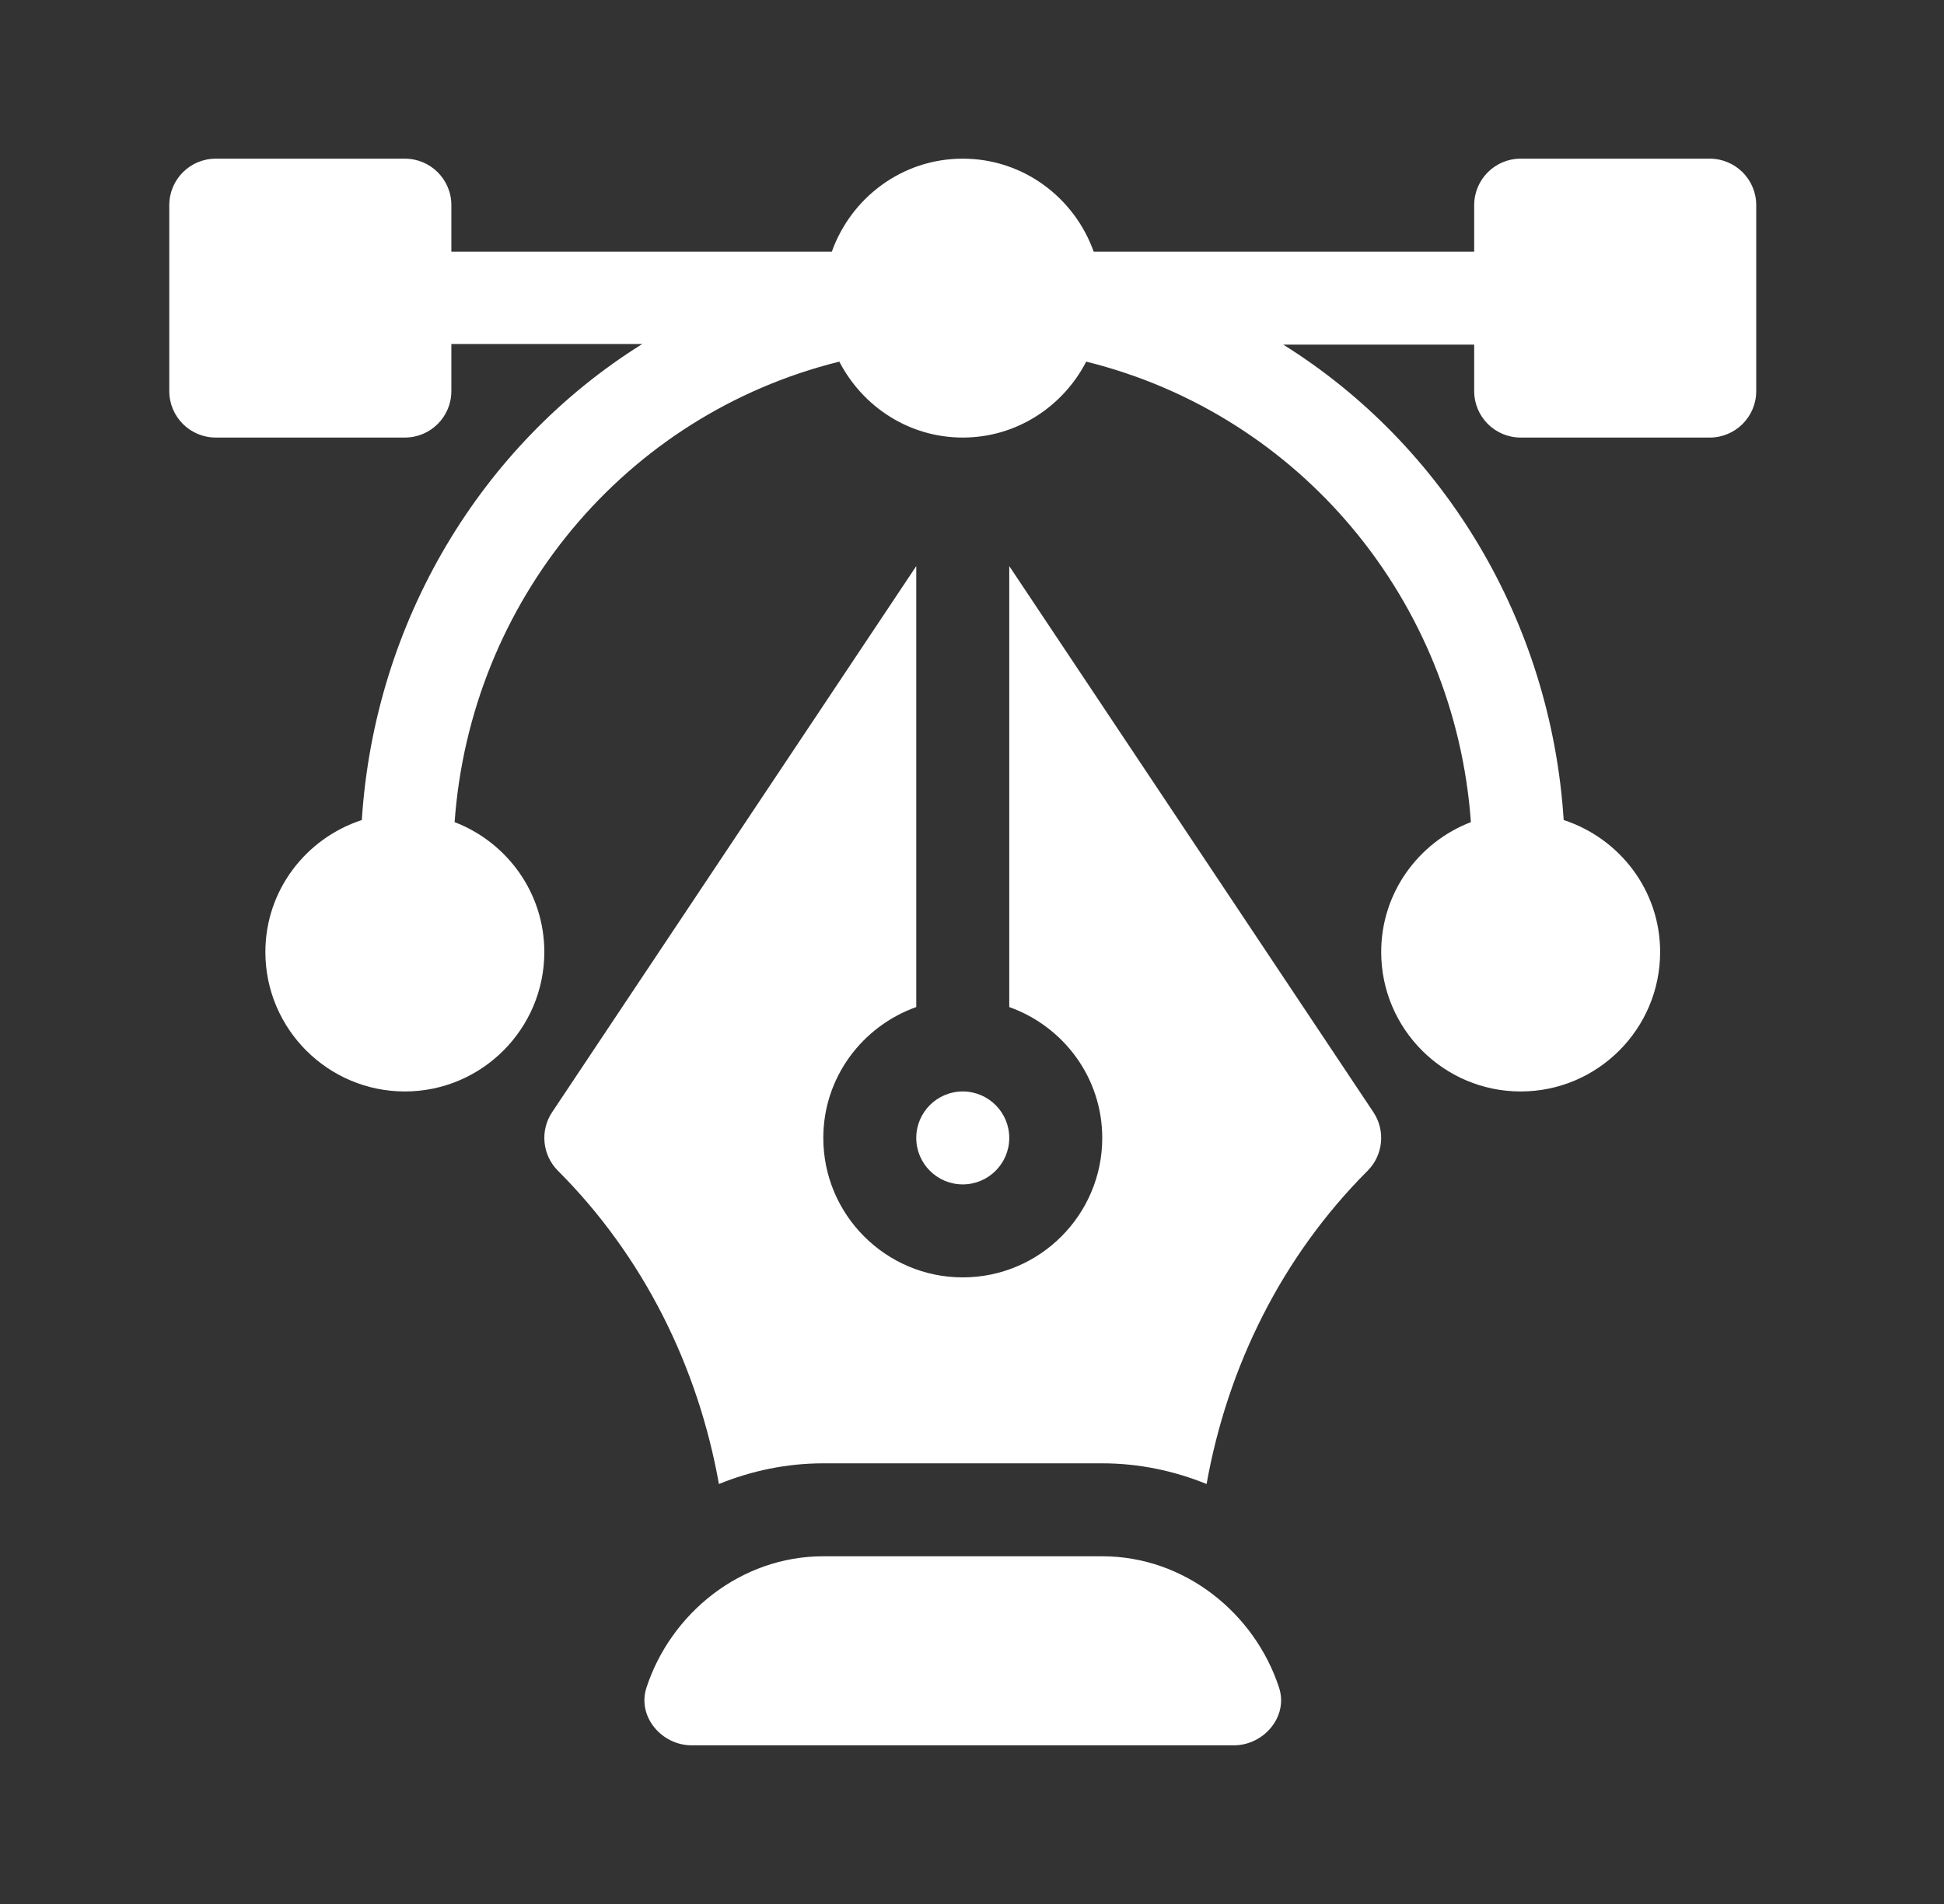 <svg width="49" height="48" viewBox="0 0 49 48" fill="none" xmlns="http://www.w3.org/2000/svg">
<rect x="0" y="0" width="49" height="48" fill="#333333" stroke="none"/>
<path d="M43.095 4H38.33C37.682 4 37.158 4.524 37.158 5.172V6.344H27.567C27.081 4.983 25.793 4 24.267 4C22.741 4 21.453 4.983 20.967 6.344H11.377V5.172C11.377 4.524 10.852 4 10.205 4H5.439C4.791 4 4.267 4.524 4.267 5.172V9.859C4.267 10.507 4.791 11.031 5.439 11.031H10.205C10.852 11.031 11.377 10.507 11.377 9.859V8.672H16.189C12.122 11.213 9.441 15.675 9.12 20.673C7.714 21.133 6.689 22.442 6.689 24C6.689 25.939 8.266 27.516 10.205 27.516C12.143 27.516 13.72 25.939 13.72 24C13.72 22.505 12.778 21.233 11.459 20.726C11.859 15.154 15.747 10.457 21.156 9.117C21.741 10.248 22.908 11.031 24.267 11.031C25.626 11.031 26.794 10.248 27.379 9.117C32.787 10.457 36.675 15.154 37.075 20.726C35.756 21.233 34.814 22.505 34.814 24C34.814 25.939 36.391 27.516 38.33 27.516C40.268 27.516 41.845 25.939 41.845 24C41.845 22.442 40.82 21.133 39.414 20.673C39.093 15.675 36.412 11.228 32.345 8.688H37.158V9.859C37.158 10.507 37.682 11.031 38.33 11.031H43.095C43.743 11.031 44.267 10.507 44.267 9.859V5.172C44.267 4.524 43.743 4 43.095 4ZM32.24 42.547C31.627 40.671 29.861 39.234 27.783 39.234H20.752C18.673 39.234 16.907 40.671 16.294 42.547C16.058 43.27 16.673 44 17.434 44H31.1C31.861 44 32.476 43.27 32.24 42.547Z" fill="white"/>
<path d="M34.617 28.038L25.439 14.271V25.388C26.8 25.873 27.783 27.162 27.783 28.688C27.783 30.626 26.206 32.203 24.267 32.203C22.328 32.203 20.752 30.626 20.752 28.688C20.752 27.162 21.734 25.873 23.095 25.388V14.271L13.917 28.038C13.607 28.502 13.669 29.122 14.064 29.516C16.215 31.668 17.59 34.439 18.121 37.412C18.935 37.082 19.82 36.891 20.752 36.891H27.783C28.714 36.891 29.599 37.082 30.413 37.412C30.944 34.439 32.319 31.668 34.471 29.516C34.865 29.122 34.927 28.502 34.617 28.038Z" fill="white"/>
<path d="M24.267 27.516C23.62 27.516 23.095 28.041 23.095 28.688C23.095 29.334 23.62 29.859 24.267 29.859C24.914 29.859 25.439 29.334 25.439 28.688C25.439 28.041 24.914 27.516 24.267 27.516Z" fill="white"/>
</svg>
